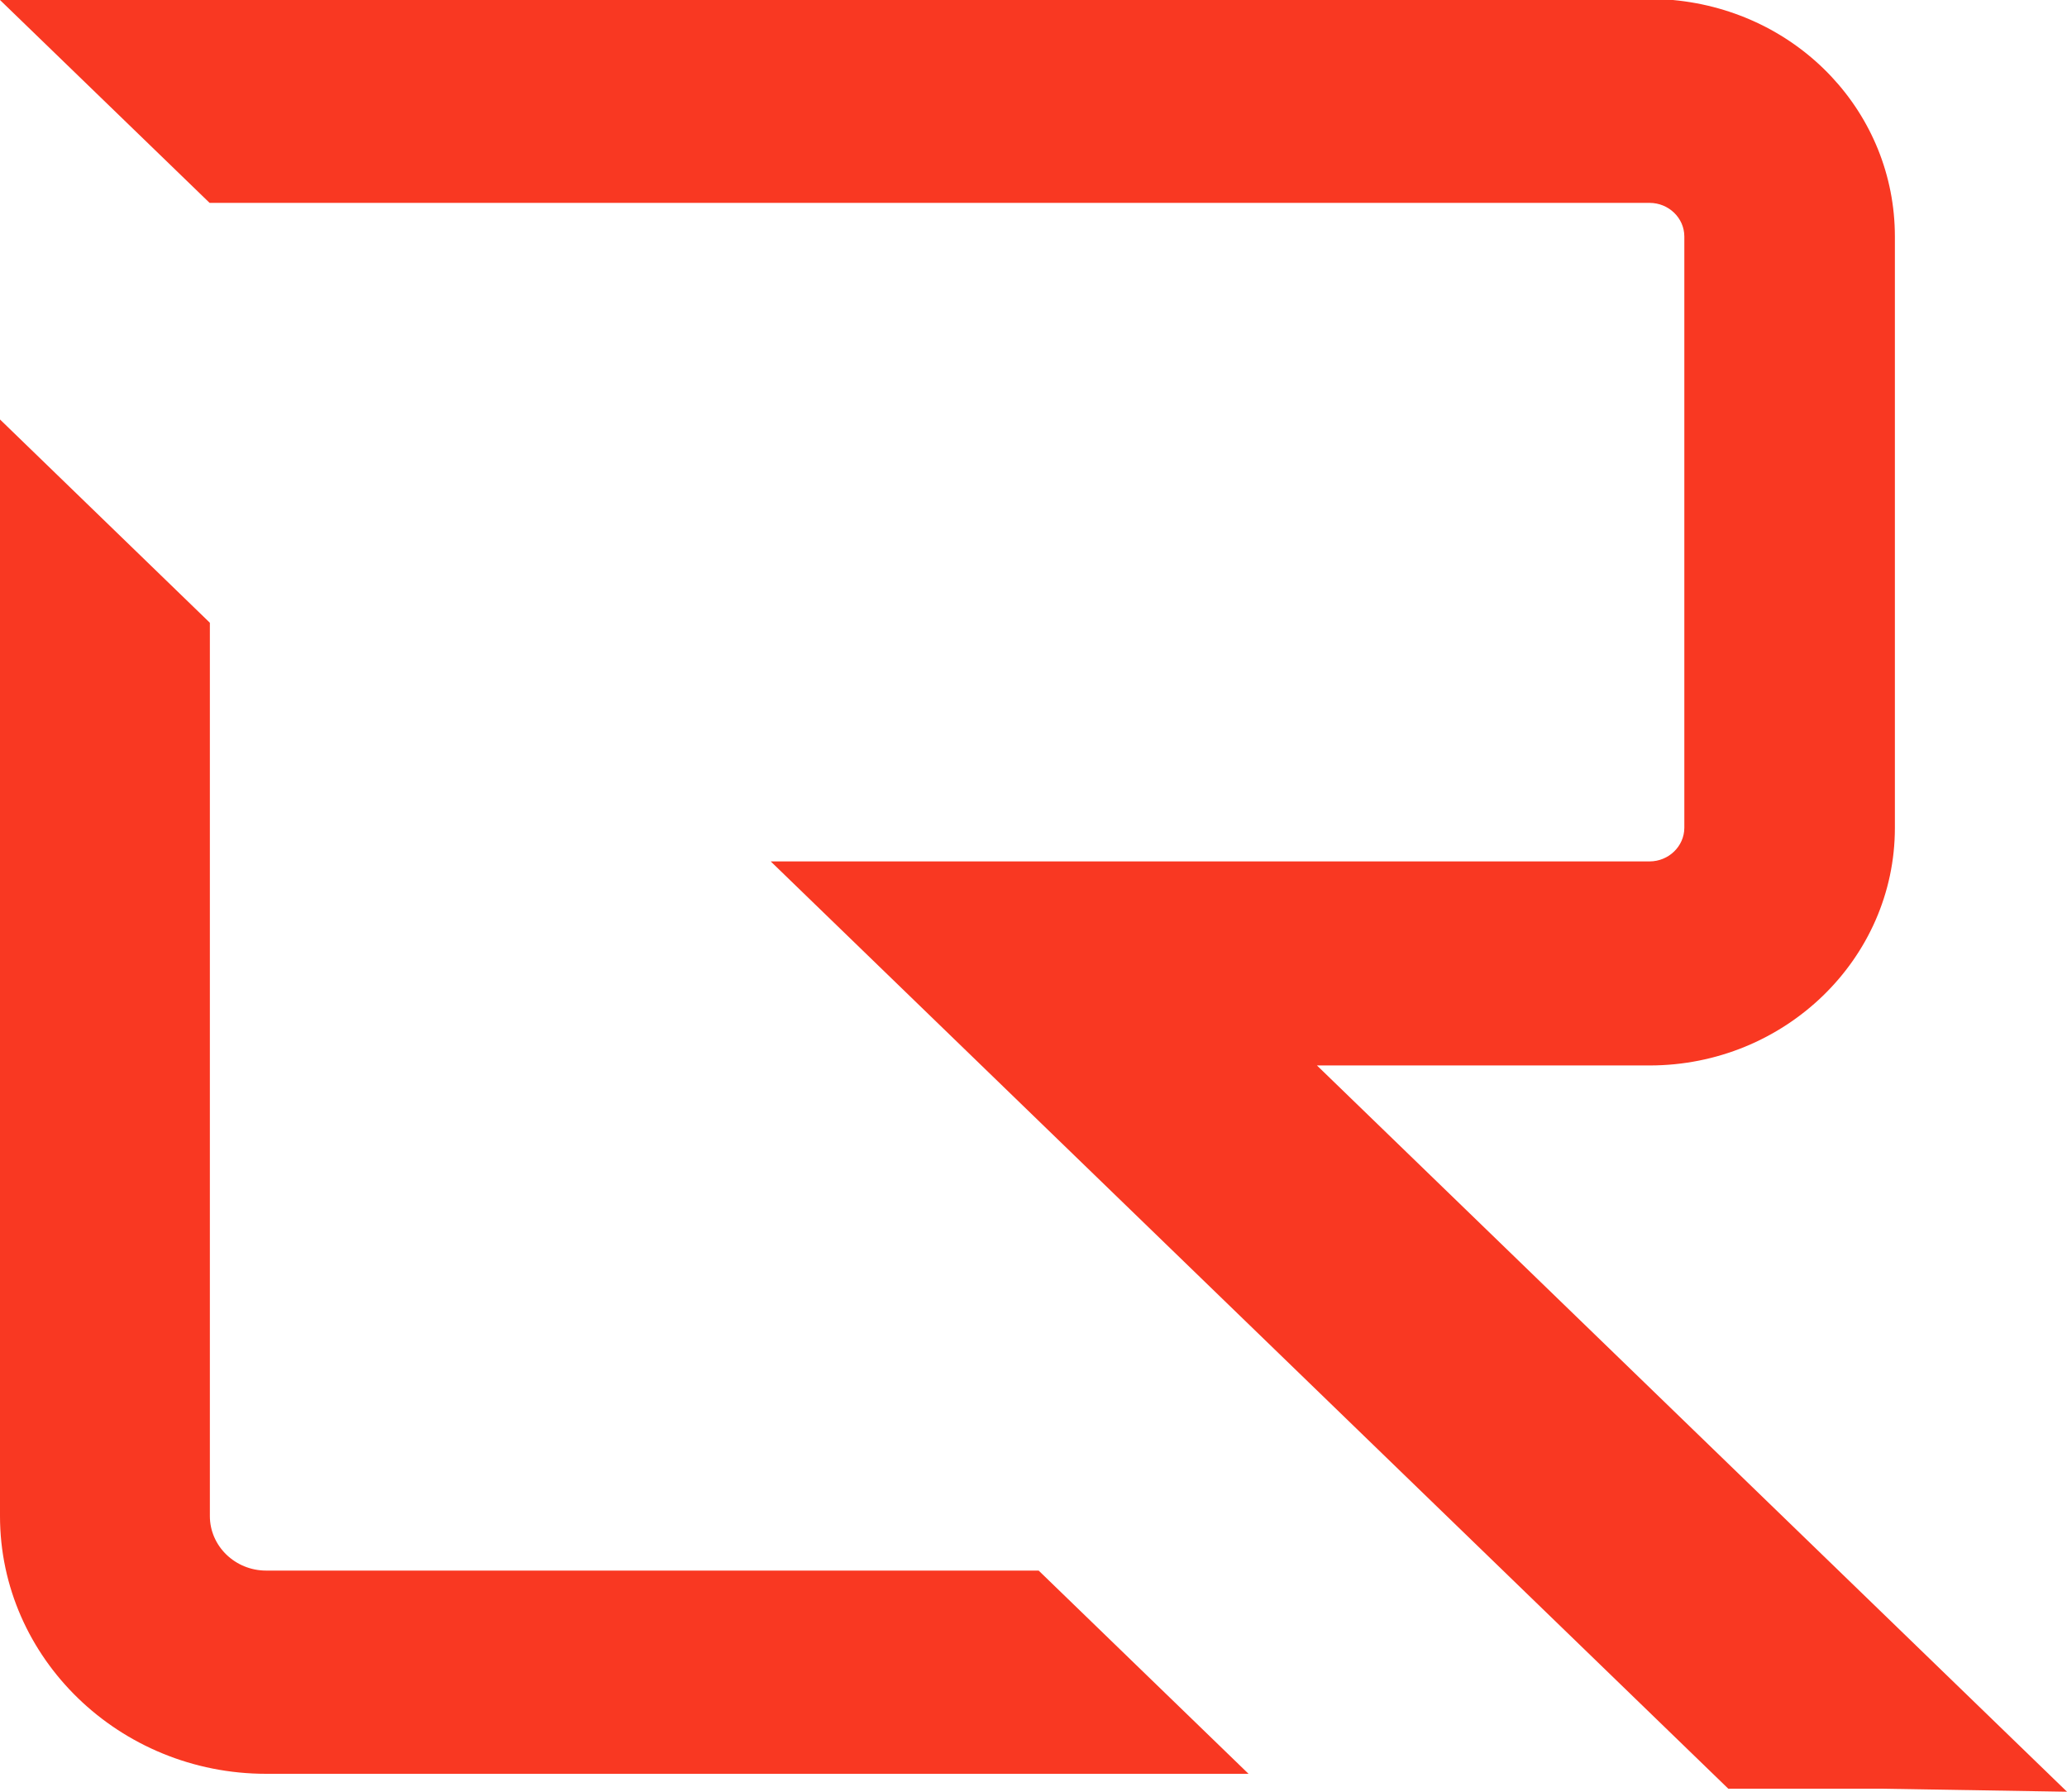 <svg width="30" height="26" viewBox="0 0 30 26" fill="none" xmlns="http://www.w3.org/2000/svg">
<path d="M18.123 25.74H3.863C1.733 25.74 0 24.061 0 22V6.087L3.046 9.037V22C3.046 22.435 3.412 22.791 3.863 22.791H15.075L18.121 25.74H18.123Z" fill="#F93822"/>
<path d="M19.112 15.461H23.941C25.904 15.461 27.502 13.914 27.502 12.013V3.434C27.502 1.647 26.117 0.171 24.281 0H0L3.042 2.944H23.941C24.219 2.944 24.446 3.163 24.446 3.432V12.011C24.446 12.28 24.219 12.5 23.941 12.5H11.186L25.084 25.956H27.294L30 26L19.114 15.461H19.112Z" fill="#F93822"/>
</svg>
